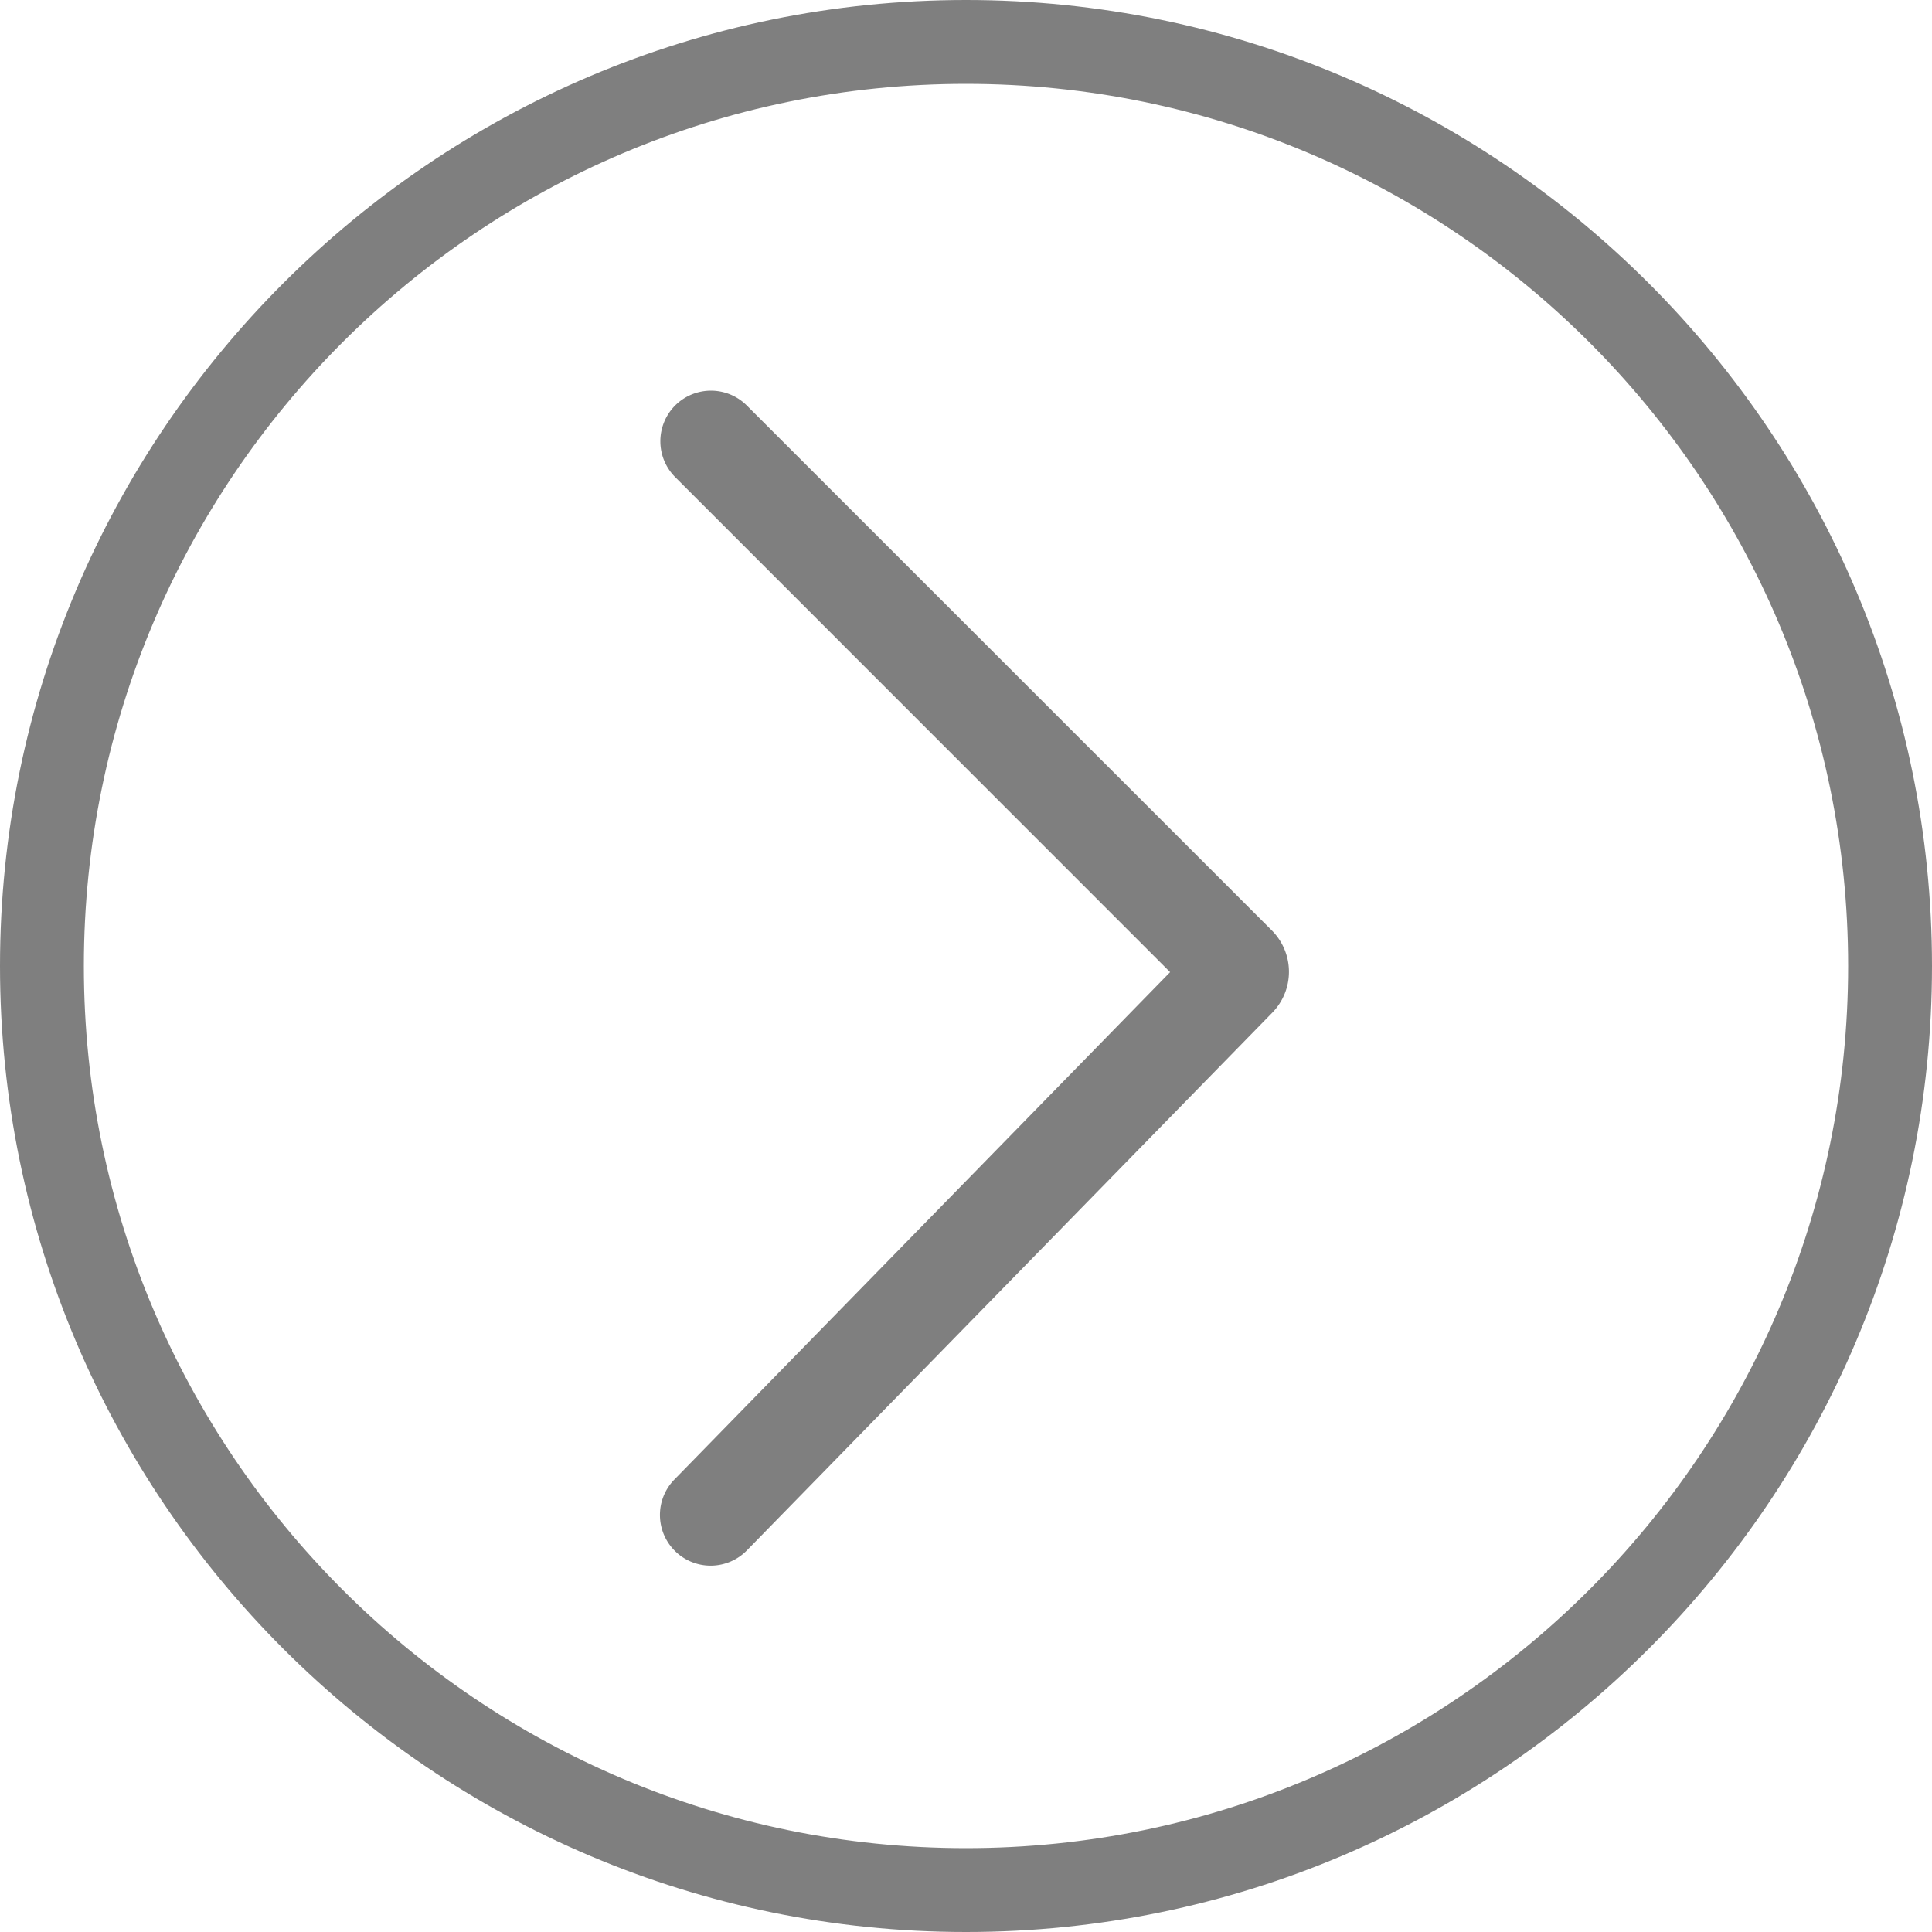 <svg id="Capa_1" data-name="Capa 1" xmlns="http://www.w3.org/2000/svg" viewBox="0 0 381.08 381.08"><defs><style>.cls-1{fill:#7f7f7f;}</style></defs><title>flecha slide 2</title><path class="cls-1" d="M190.54,0C85.47,0,0,85.47,0,190.54S85.47,381.08,190.54,381.08s190.54-85.47,190.54-190.54S295.61,0,190.54,0Zm174,190.54c0,95.93-78,174-174,174s-174-78-174-174,78-174,174-174S364.54,94.61,364.54,190.54Z" transform="translate(0 0)"/><path class="cls-1" d="M147.32,80,250.86,183.52a11.54,11.54,0,0,1,.09,16.23L147.32,305.81a10,10,0,0,1-14.14.16h0a10,10,0,0,1-.16-14.14L230.8,191.75,133.18,94.11a10,10,0,0,1,0-14.14h0A10,10,0,0,1,147.32,80Z" transform="translate(0 0)"/></svg>